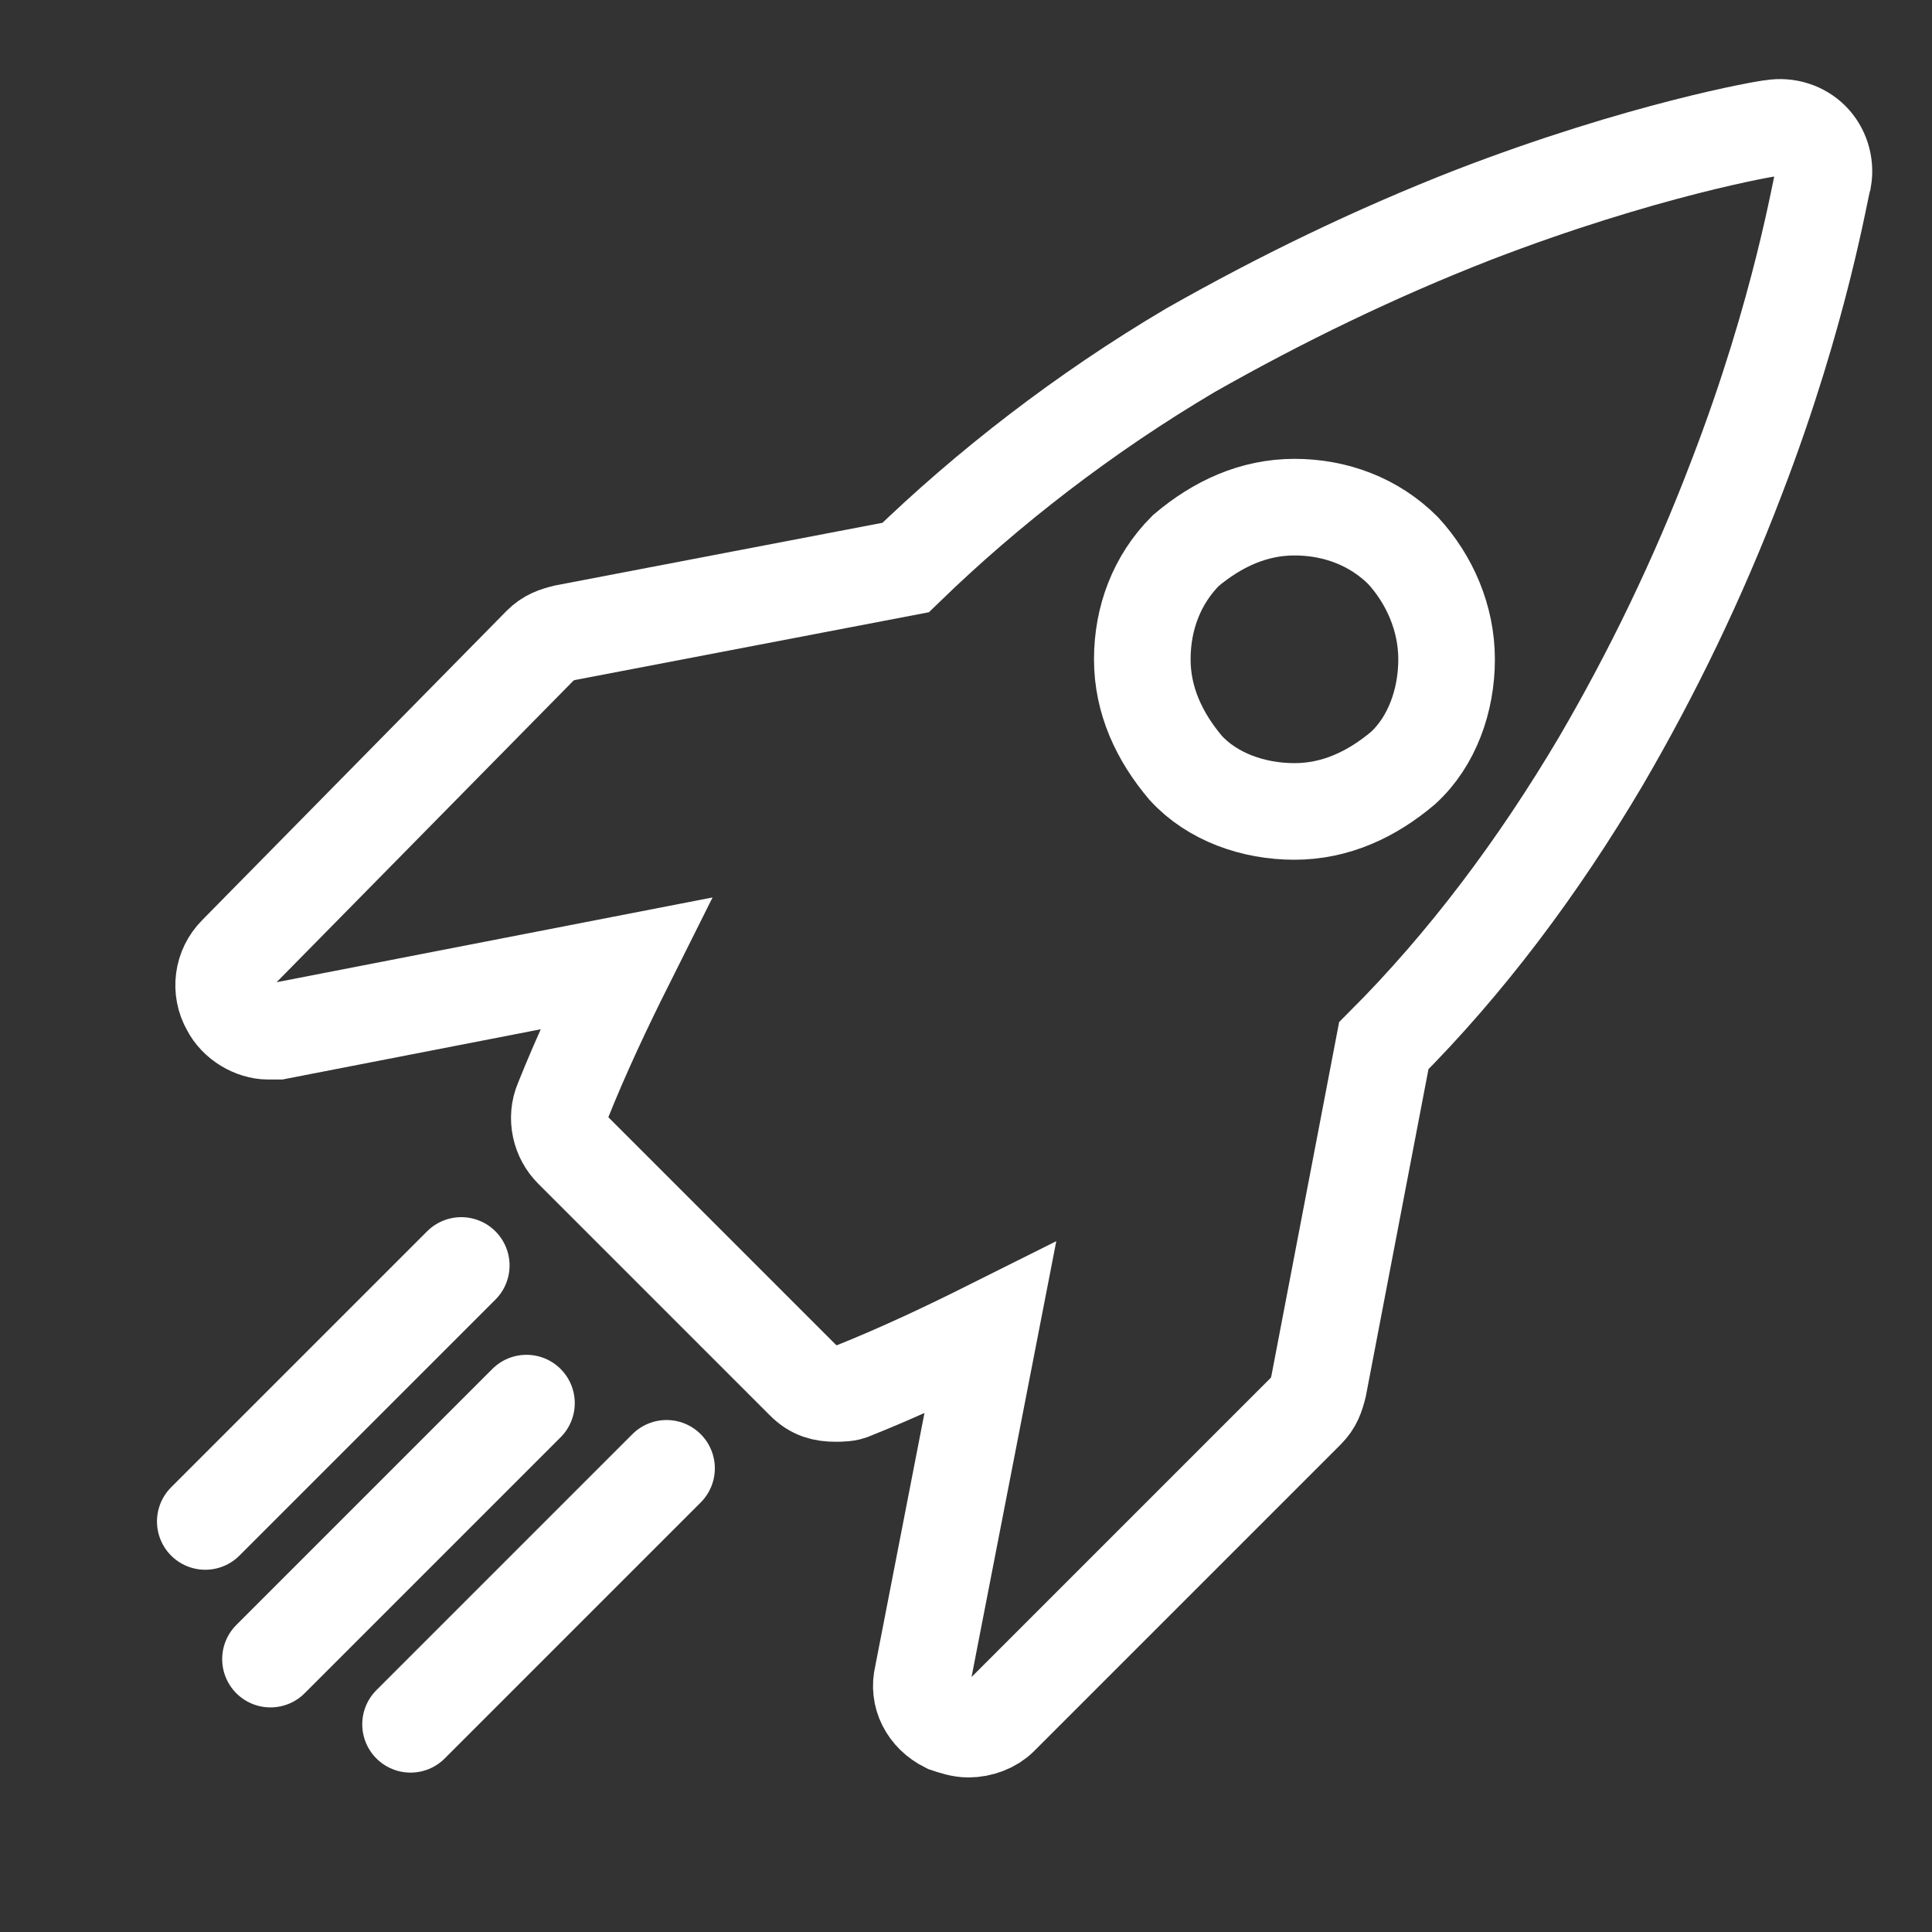 <?xml version="1.0" encoding="UTF-8"?>
<svg xmlns="http://www.w3.org/2000/svg" xmlns:xlink="http://www.w3.org/1999/xlink" version="1.1" id="Ebene_1" x="0px" y="0px" viewBox="0 0 80 80" style="enable-background:new 0 0 80 80;" xml:space="preserve">
<rect x="0" y="0" width="80" height="80" fill="#333333" stroke="none"/>
<style type="text/css">
	.st0{fill:none;stroke:#FFFFFF;stroke-width:4;stroke-miterlimit:10;}
	.st1{fill:none;stroke:#FFFFFF;stroke-width:4;stroke-linecap:round;stroke-linejoin:round;stroke-miterlimit:10;}
</style>
<path class="st0" d="M75,5.8c-0.4-0.4-1-0.6-1.6-0.5C73.2,5.3,68,6.2,61,8.9c-4.1,1.6-8,3.5-11.7,5.6c-4.4,2.6-8.4,5.7-11.8,9  l-14.1,2.7c-0.4,0.1-0.7,0.2-1,0.5L9.8,39.5c-0.6,0.6-0.7,1.5-0.3,2.2c0.3,0.6,1,1,1.6,1c0.1,0,0.2,0,0.4,0l14.4-2.8  c-0.9,1.8-1.8,3.7-2.6,5.7c-0.3,0.7-0.1,1.5,0.4,2l9.6,9.6c0.4,0.4,0.8,0.5,1.3,0.5c0.2,0,0.5,0,0.7-0.1c2-0.8,3.9-1.7,5.7-2.6  l-2.8,14.4c-0.2,0.8,0.2,1.6,1,2c0.3,0.1,0.6,0.2,0.9,0.2c0.5,0,1-0.2,1.3-0.5l12.7-12.7c0.3-0.3,0.4-0.6,0.5-1l2.7-14.1  c3.4-3.4,6.4-7.4,9-11.8c2.1-3.6,4-7.5,5.6-11.7c2.7-7,3.5-12.2,3.6-12.4C75.6,6.8,75.4,6.2,75,5.8z"></path>
<path class="st0" d="M58.1,22.8c-1.2-1.2-2.8-1.8-4.5-1.8s-3.2,0.7-4.5,1.8c-1.2,1.2-1.8,2.8-1.8,4.5s0.7,3.2,1.8,4.5  c1.1,1.2,2.8,1.8,4.5,1.8l0,0c1.7,0,3.2-0.7,4.5-1.8c1.2-1.1,1.8-2.8,1.8-4.5S59.2,24,58.1,22.8z"></path>
<line class="st1" x1="19.1" y1="52.4" x2="8.5" y2="63"></line>
<line class="st1" x1="21.8" y1="58.1" x2="11.2" y2="68.7"></line>
<line class="st1" x1="27.6" y1="60.8" x2="17" y2="71.4"></line>
</svg>

